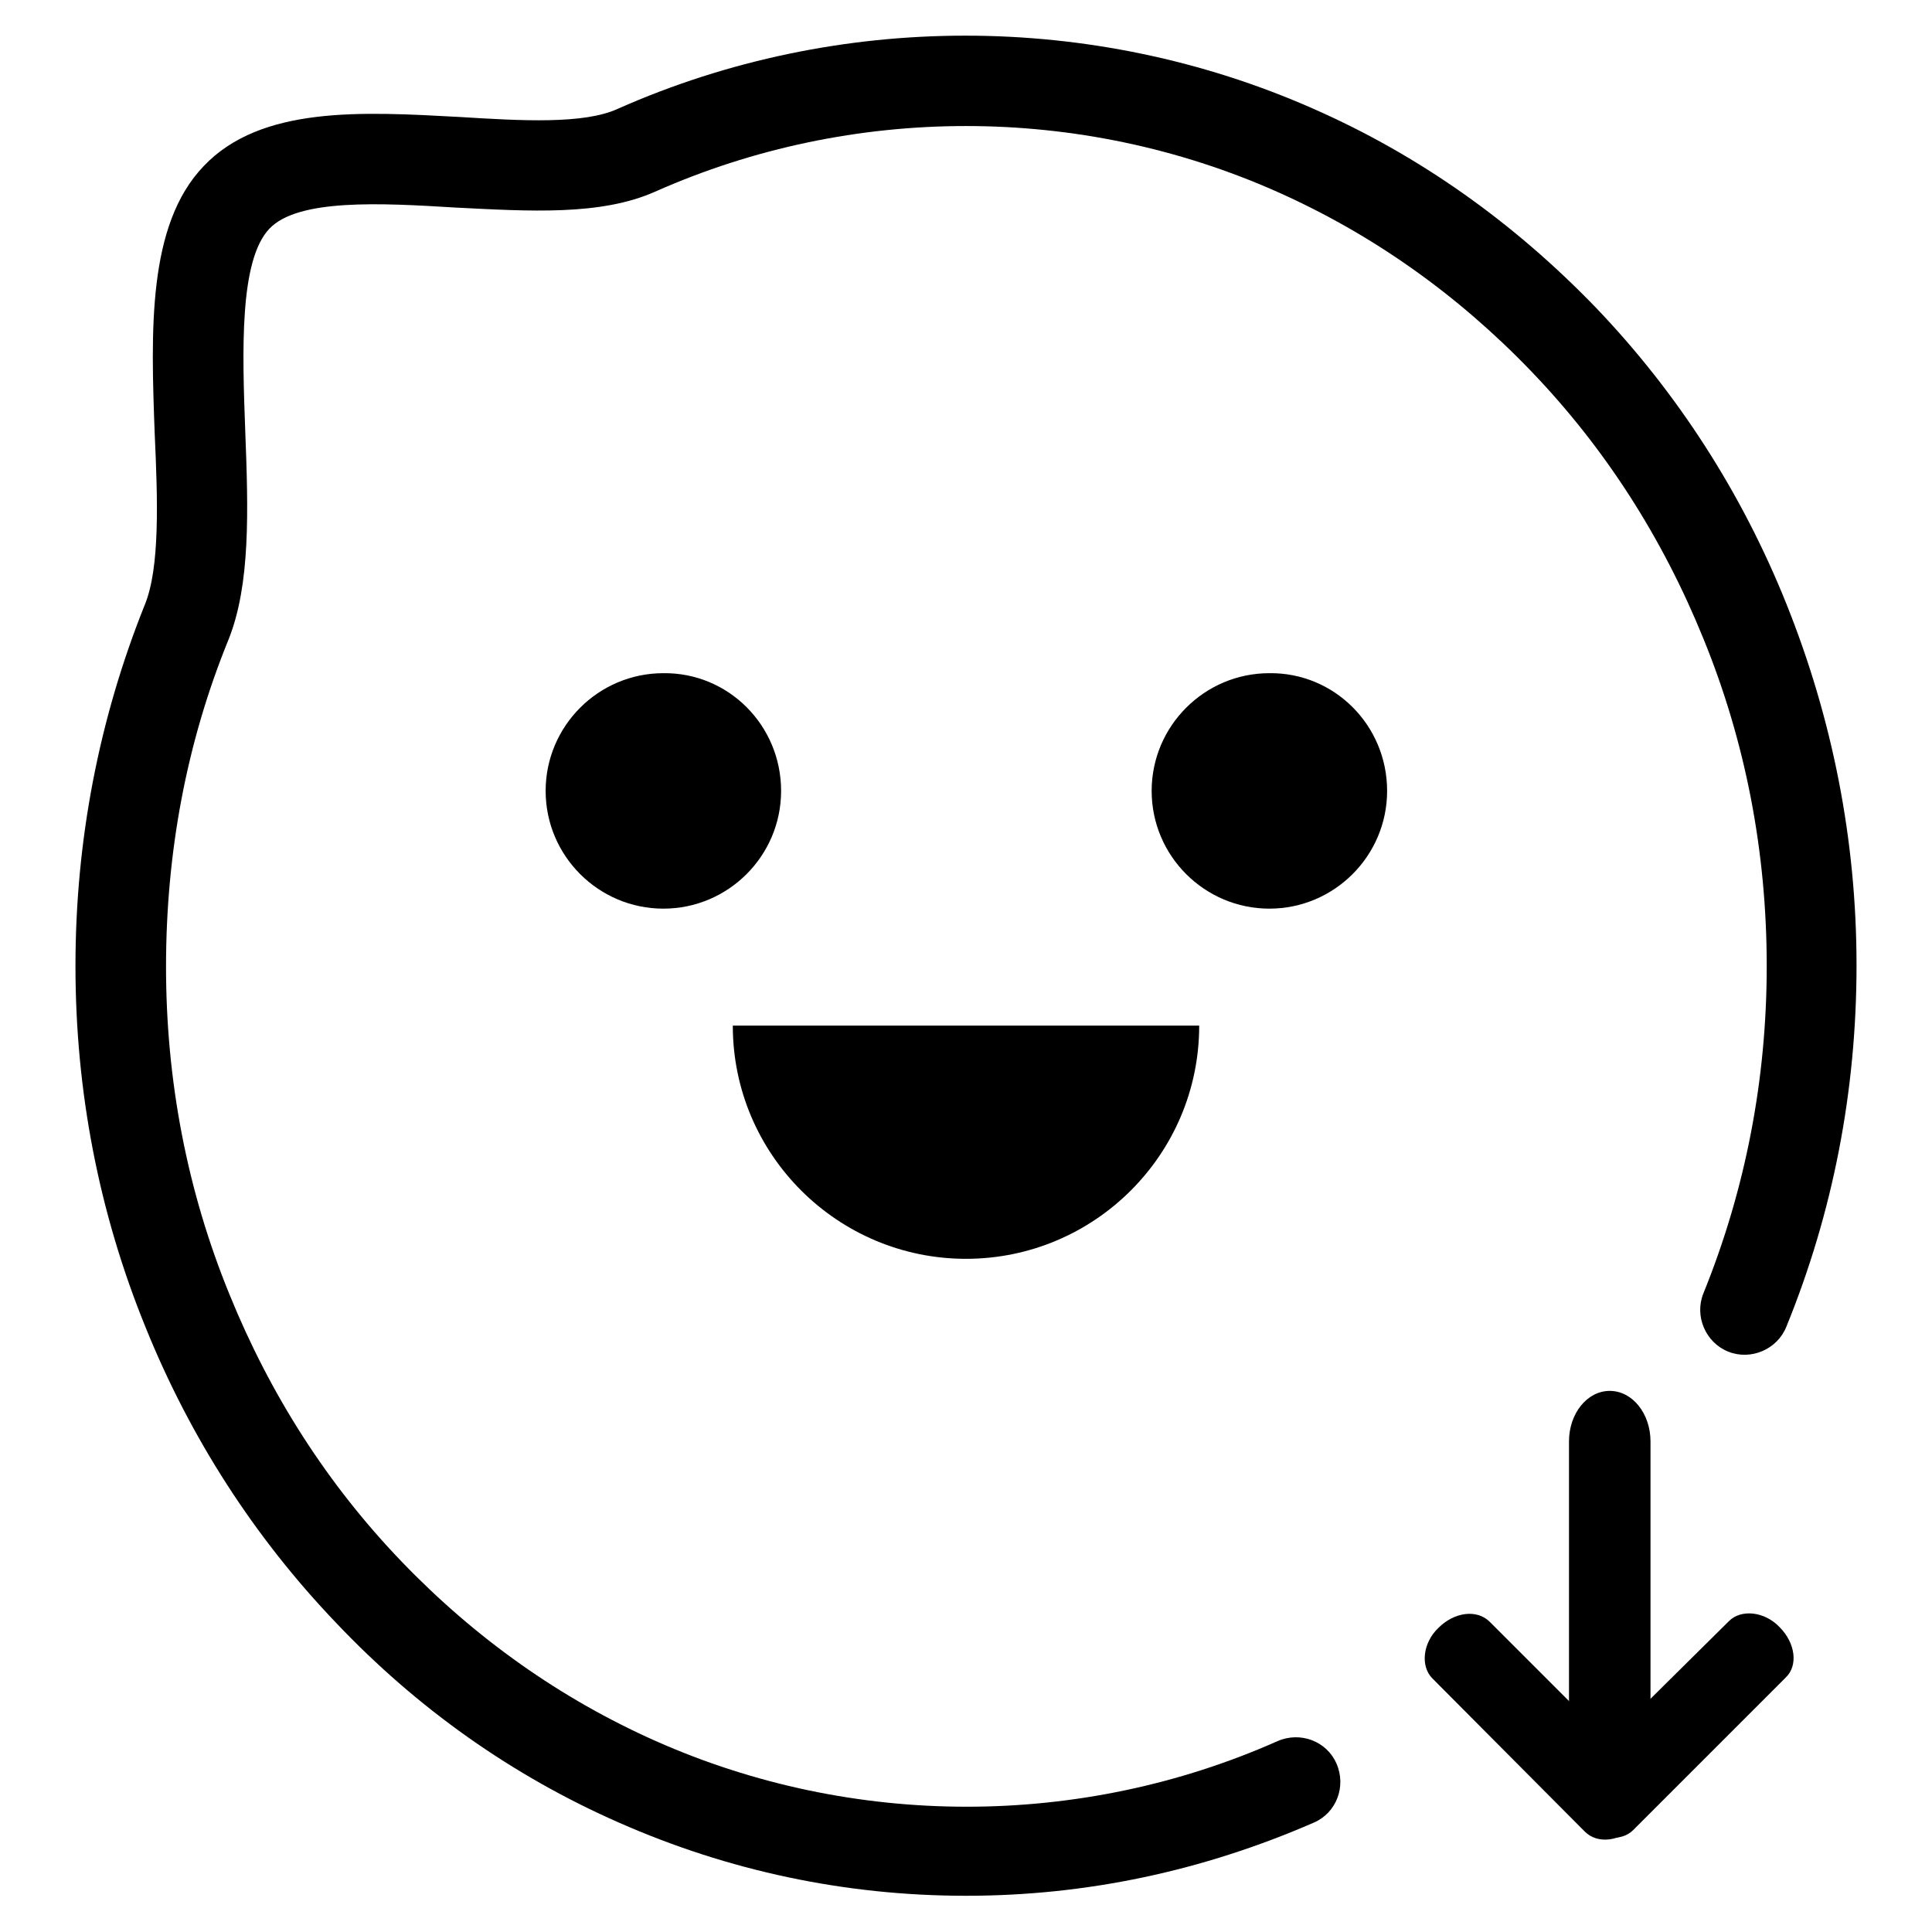 <?xml version="1.0" encoding="utf-8"?>
<!-- Svg Vector Icons : http://www.onlinewebfonts.com/icon -->
<!DOCTYPE svg PUBLIC "-//W3C//DTD SVG 1.1//EN" "http://www.w3.org/Graphics/SVG/1.1/DTD/svg11.dtd">
<svg version="1.1" xmlns="http://www.w3.org/2000/svg" xmlns:xlink="http://www.w3.org/1999/xlink" x="0px" y="0px" viewBox="0 0 256 256" enable-background="new 0 0 256 256" xml:space="preserve">
<g><g><path fill="#000000" d="M103.5,104.8c0,8.6-7,15.6-15.6,15.6c-8.6,0-15.6-7-15.6-15.6c0-8.6,7-15.6,15.6-15.6C96.5,89.1,103.5,96.1,103.5,104.8"/><path fill="#000000" d="M183.8,104.8c0,8.6-7,15.6-15.6,15.6c-8.6,0-15.6-7-15.6-15.6c0-8.6,7-15.6,15.6-15.6C176.8,89.1,183.8,96.1,183.8,104.8"/><path fill="#000000" d="M128,166.8c17,0,30.9-13.8,30.9-30.9H97.1C97.1,153,111,166.8,128,166.8"/><path fill="#000000" d="M128,251.2c-16,0-31.5-3.3-46-9.7c-14.1-6.2-26.7-15.1-37.5-26.5c-10.8-11.3-19.3-24.5-25.2-39.1C13.1,160.7,10,144.6,10,128c0-16.6,3.1-32.7,9.2-47.9c2-4.9,1.7-13.9,1.3-22.6c-0.5-13.6-1-27.7,6.5-35.5c7.6-8,21-7.2,33.9-6.5c8.1,0.5,16.5,1,21-1.1c29.1-12.9,62.9-12.9,92.1,0c14.1,6.2,26.6,15.1,37.5,26.4c10.8,11.3,19.3,24.5,25.2,39.2c6.1,15.2,9.3,31.3,9.3,47.9c0,16.6-3.1,32.7-9.3,47.9c-1.2,3-4.7,4.5-7.7,3.3c-3-1.2-4.5-4.7-3.3-7.7c5.6-13.8,8.4-28.4,8.4-43.4c0-15.1-2.8-29.7-8.4-43.4c-5.4-13.3-13-25.2-22.8-35.4c-9.8-10.2-21.1-18.2-33.7-23.8c-26.1-11.6-56.3-11.6-82.4,0c-7.2,3.2-16.6,2.6-26.5,2.1c-9.8-0.6-20.8-1.2-24.6,2.8c-4,4.2-3.6,16.2-3.2,26.9c0.4,10.4,0.7,20.2-2.2,27.5c-5.6,13.7-8.3,28.3-8.3,43.4c0,15.1,2.8,29.7,8.4,43.4c5.4,13.3,13,25.2,22.8,35.4c9.8,10.2,21.1,18.2,33.7,23.8c26.1,11.6,56.3,11.6,82.4,0c3-1.3,6.5,0,7.8,3c1.3,3,0,6.5-3,7.8C159.4,247.9,144,251.2,128,251.2z"/><path fill="#000000" d="M207.9,191c0-3.7,2.4-6.7,5.4-6.7c3,0,5.4,3,5.4,6.7v45.5c0,3.7-2.4,6.7-5.4,6.7s-5.4-3-5.4-6.7V191z"/><path fill="#000000" d="M229.1,214.8c1.6-1.6,4.7-1.3,6.7,0.8c2.1,2.1,2.5,5.1,0.8,6.7l-20.2,20.2c-1.6,1.6-4.7,1.3-6.8-0.8c-2.1-2.1-2.5-5.1-0.8-6.8L229.1,214.8z"/><path fill="#000000" d="M189.8,222.4c-1.6-1.6-1.3-4.7,0.8-6.7c2.1-2.1,5.1-2.5,6.8-0.8l20.2,20.2c1.6,1.7,1.3,4.7-0.8,6.8c-2.1,2.1-5.1,2.5-6.8,0.8L189.8,222.4z"/></g></g>
</svg>